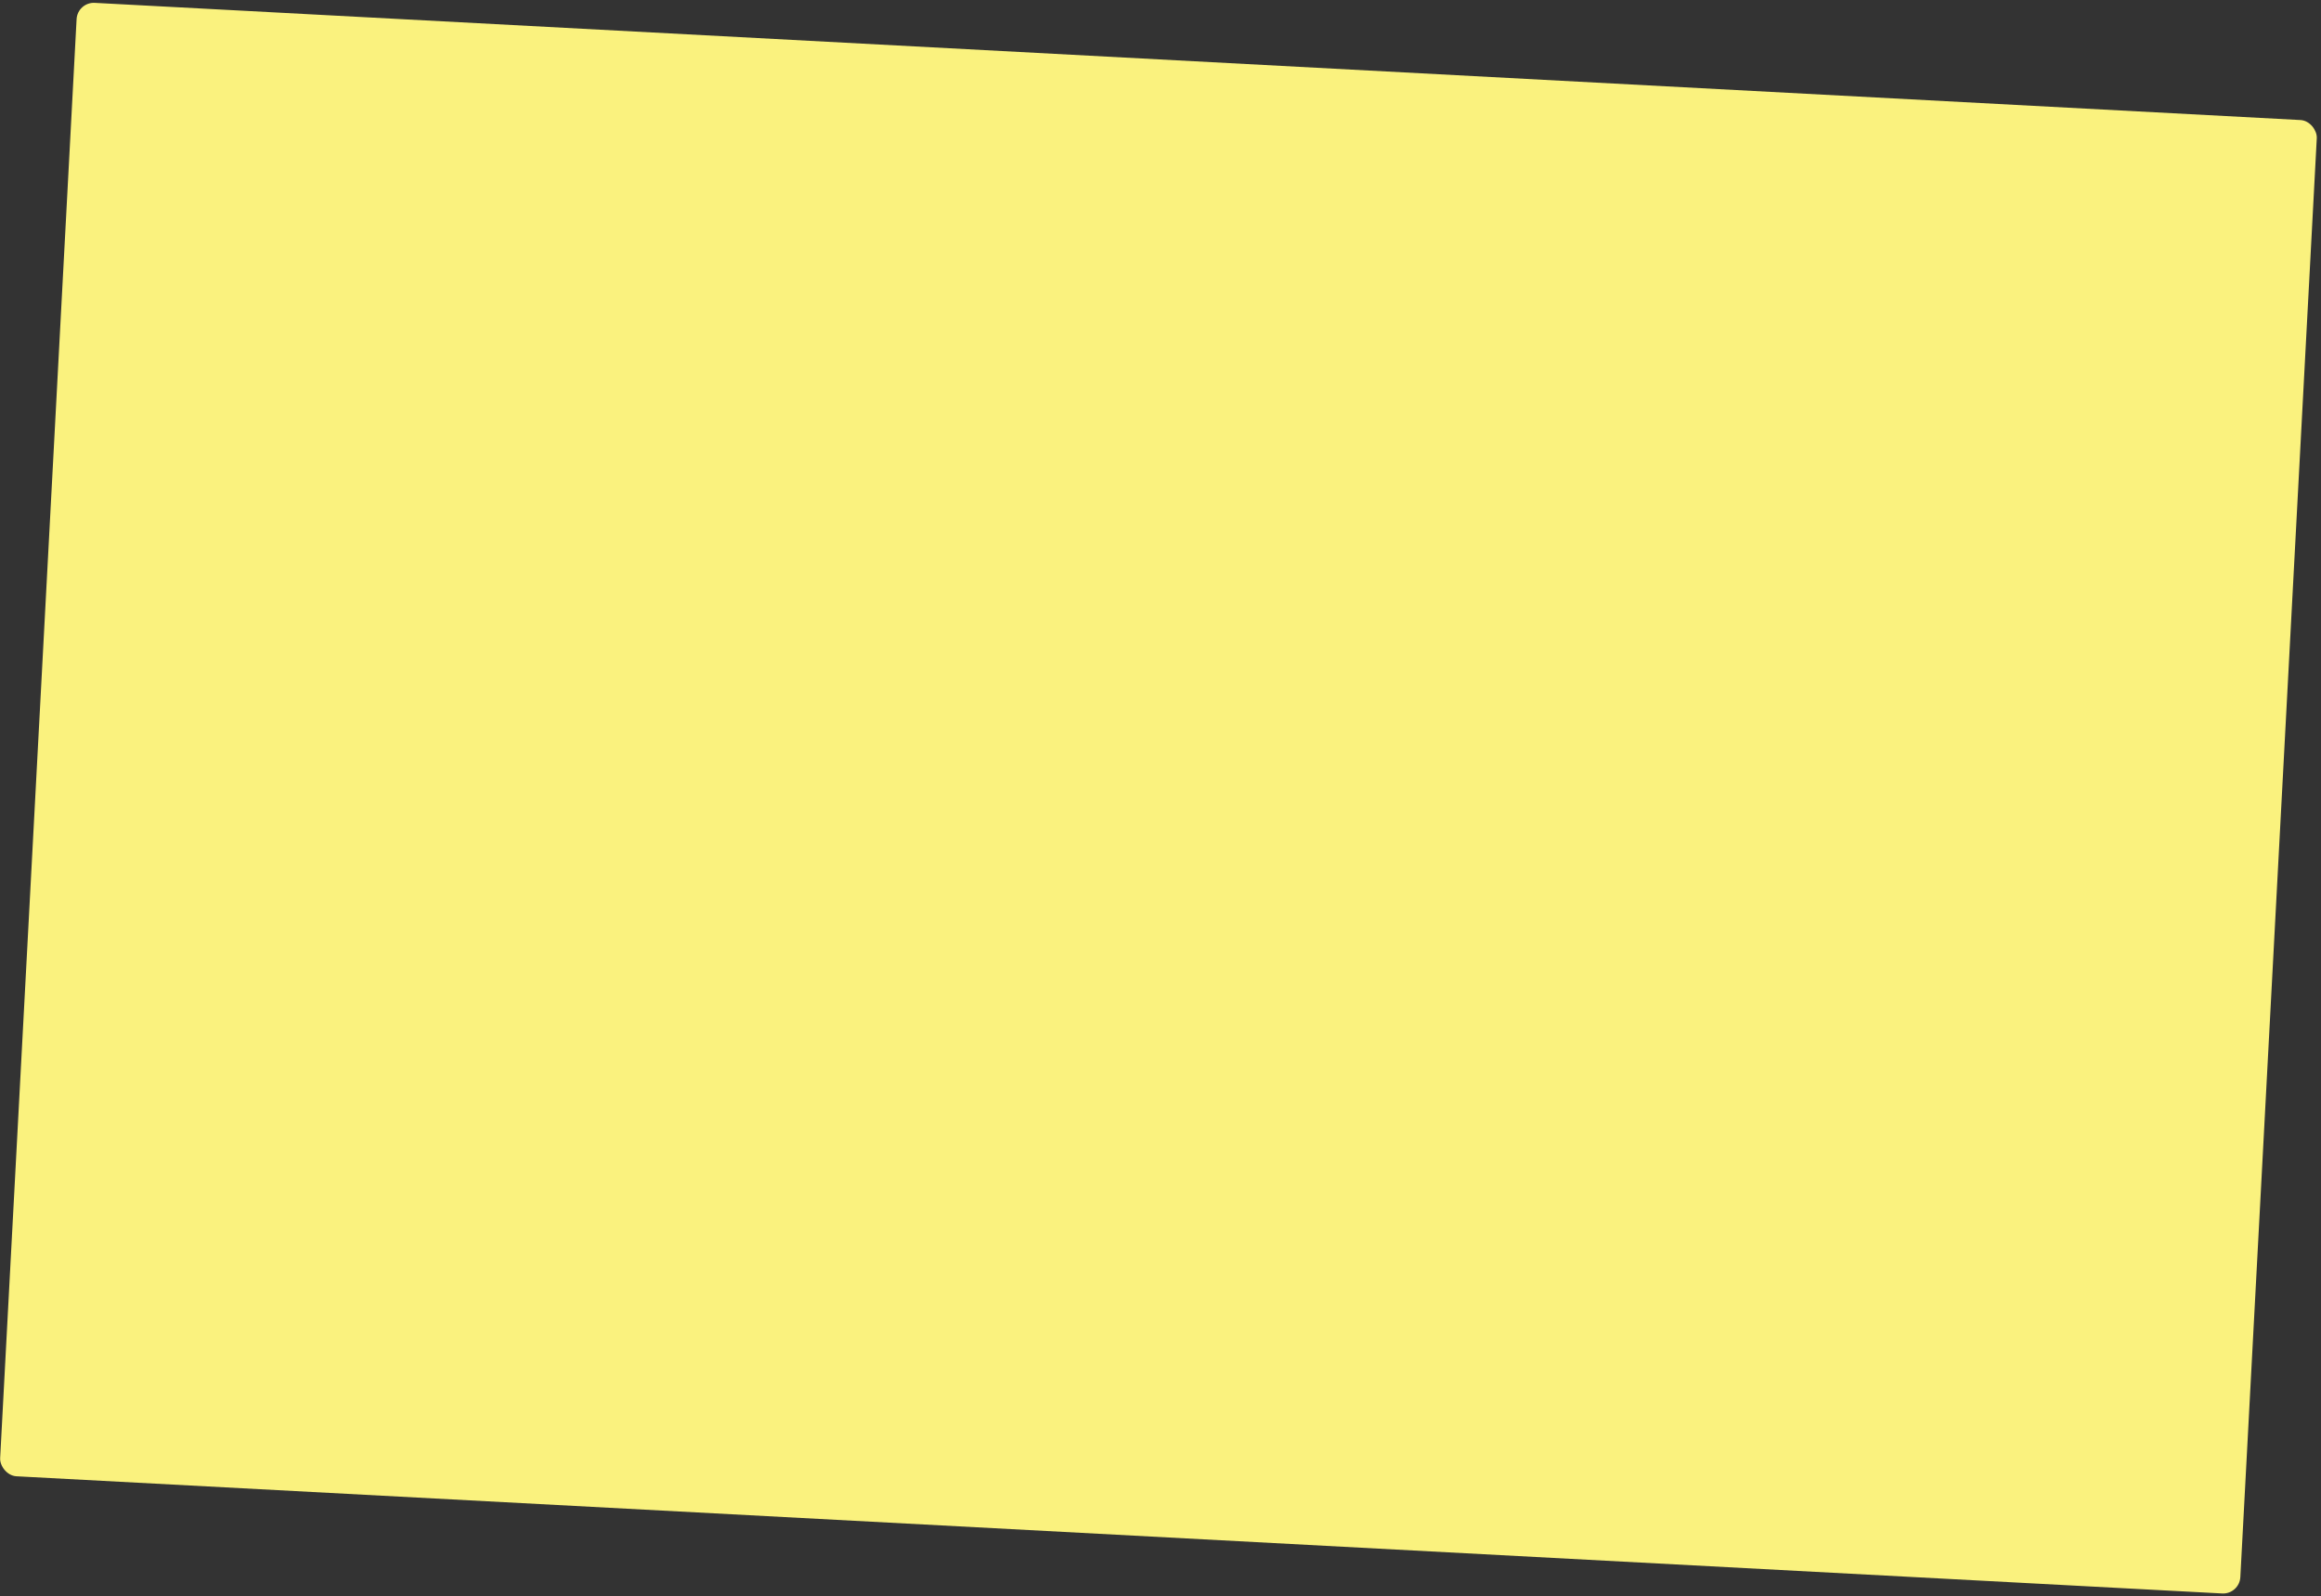 <svg width="538" height="370" viewBox="0 0 538 370" fill="none" xmlns="http://www.w3.org/2000/svg">
<rect x="0" y="0" width="538" height="370" fill="#333333" stroke="none"/>
<rect x="17.966" y="0.449" width="520" height="342" rx="4" transform="rotate(3.041 17.966 0.449)" fill="#FAF27E"/>
</svg>
